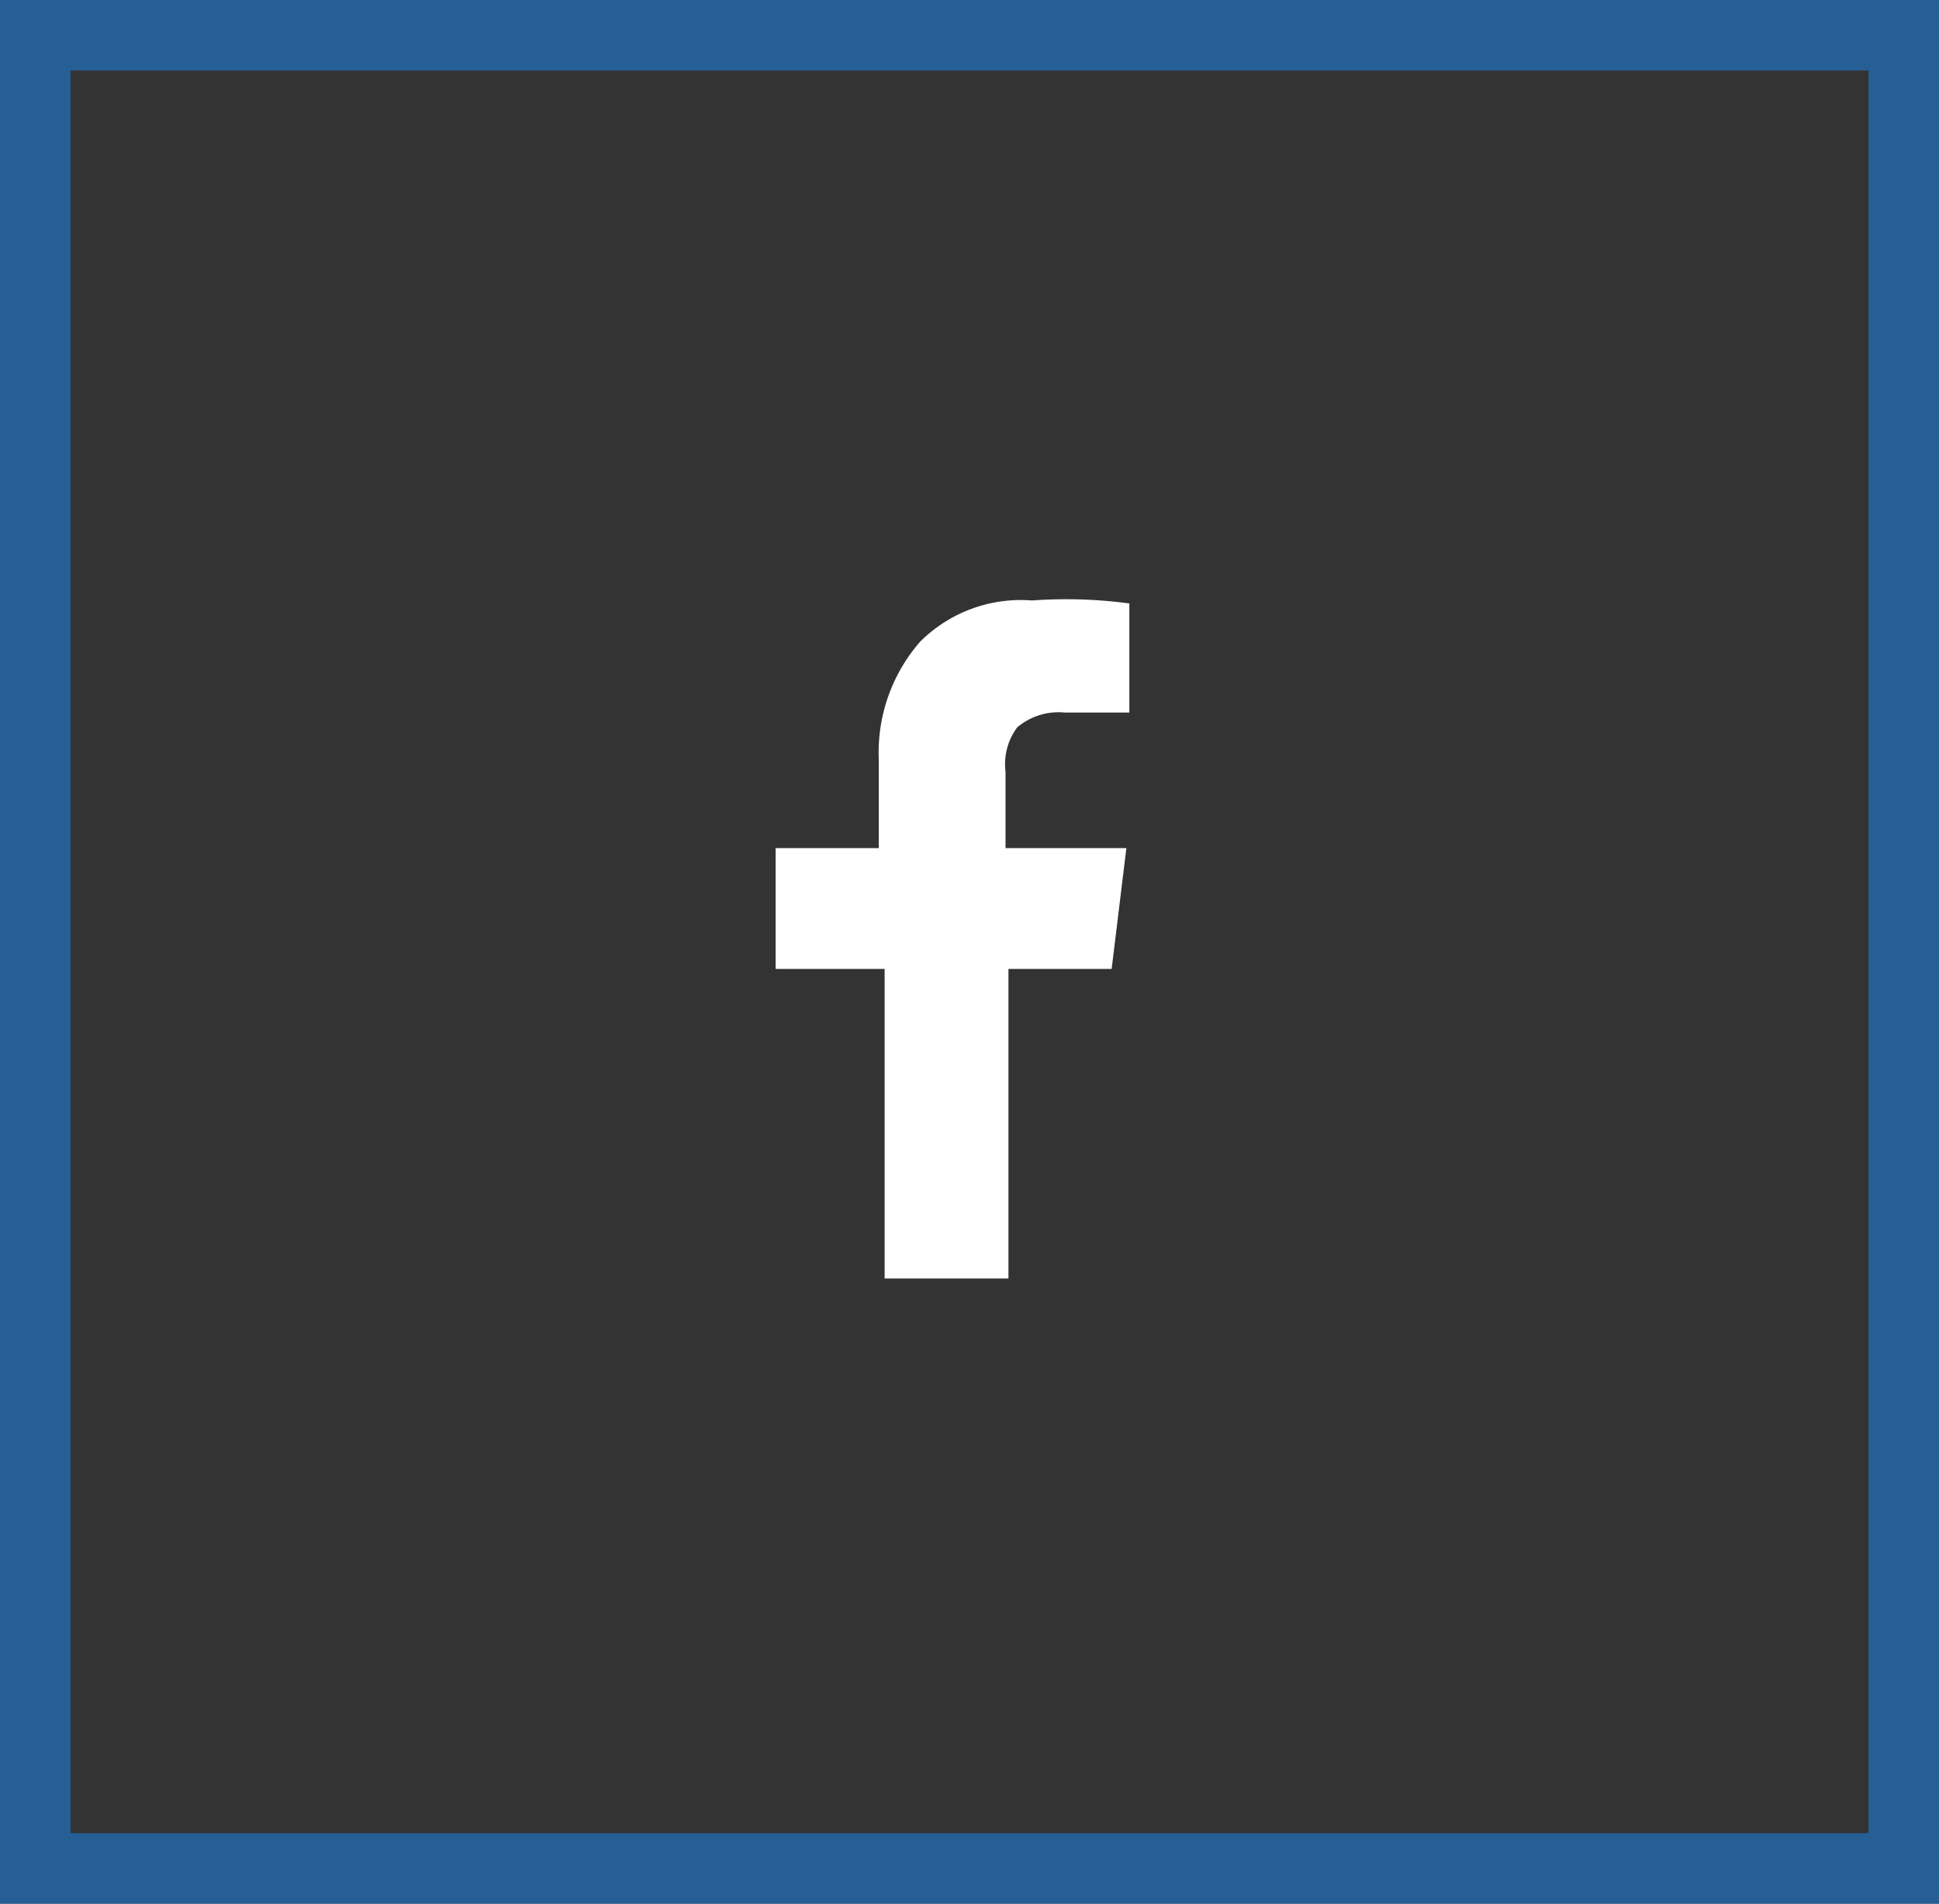 <svg xmlns="http://www.w3.org/2000/svg" width="55" height="54" viewBox="0 0 55 54">
  <rect x="0" y="0" width="55" height="54" fill="#333333" stroke="none"/>
  <g id="facebook" transform="translate(-1408 -10323)">
    <g id="Rectangle_54" data-name="Rectangle 54" transform="translate(1408 10323)" fill="none" stroke="#265e96" stroke-width="2">
      <rect width="55" height="54" stroke="none"/>
      <rect x="1" y="1" width="53" height="52" fill="none"/>
    </g>
    <path id="Path_203" data-name="Path 203" d="M176.034,2072.177v3.094h-1.84a1.816,1.816,0,0,0-1.338.418,1.736,1.736,0,0,0-.334,1.254v2.174h3.428l-.418,3.428h-2.927v8.78h-3.512v-8.78H166v-3.428h2.927v-2.509a4.783,4.783,0,0,1,1.171-3.345,4.046,4.046,0,0,1,3.177-1.171A13.437,13.437,0,0,1,176.034,2072.177Z" transform="translate(1264 8267.941)" fill="#fff"/>
  </g>
</svg>
